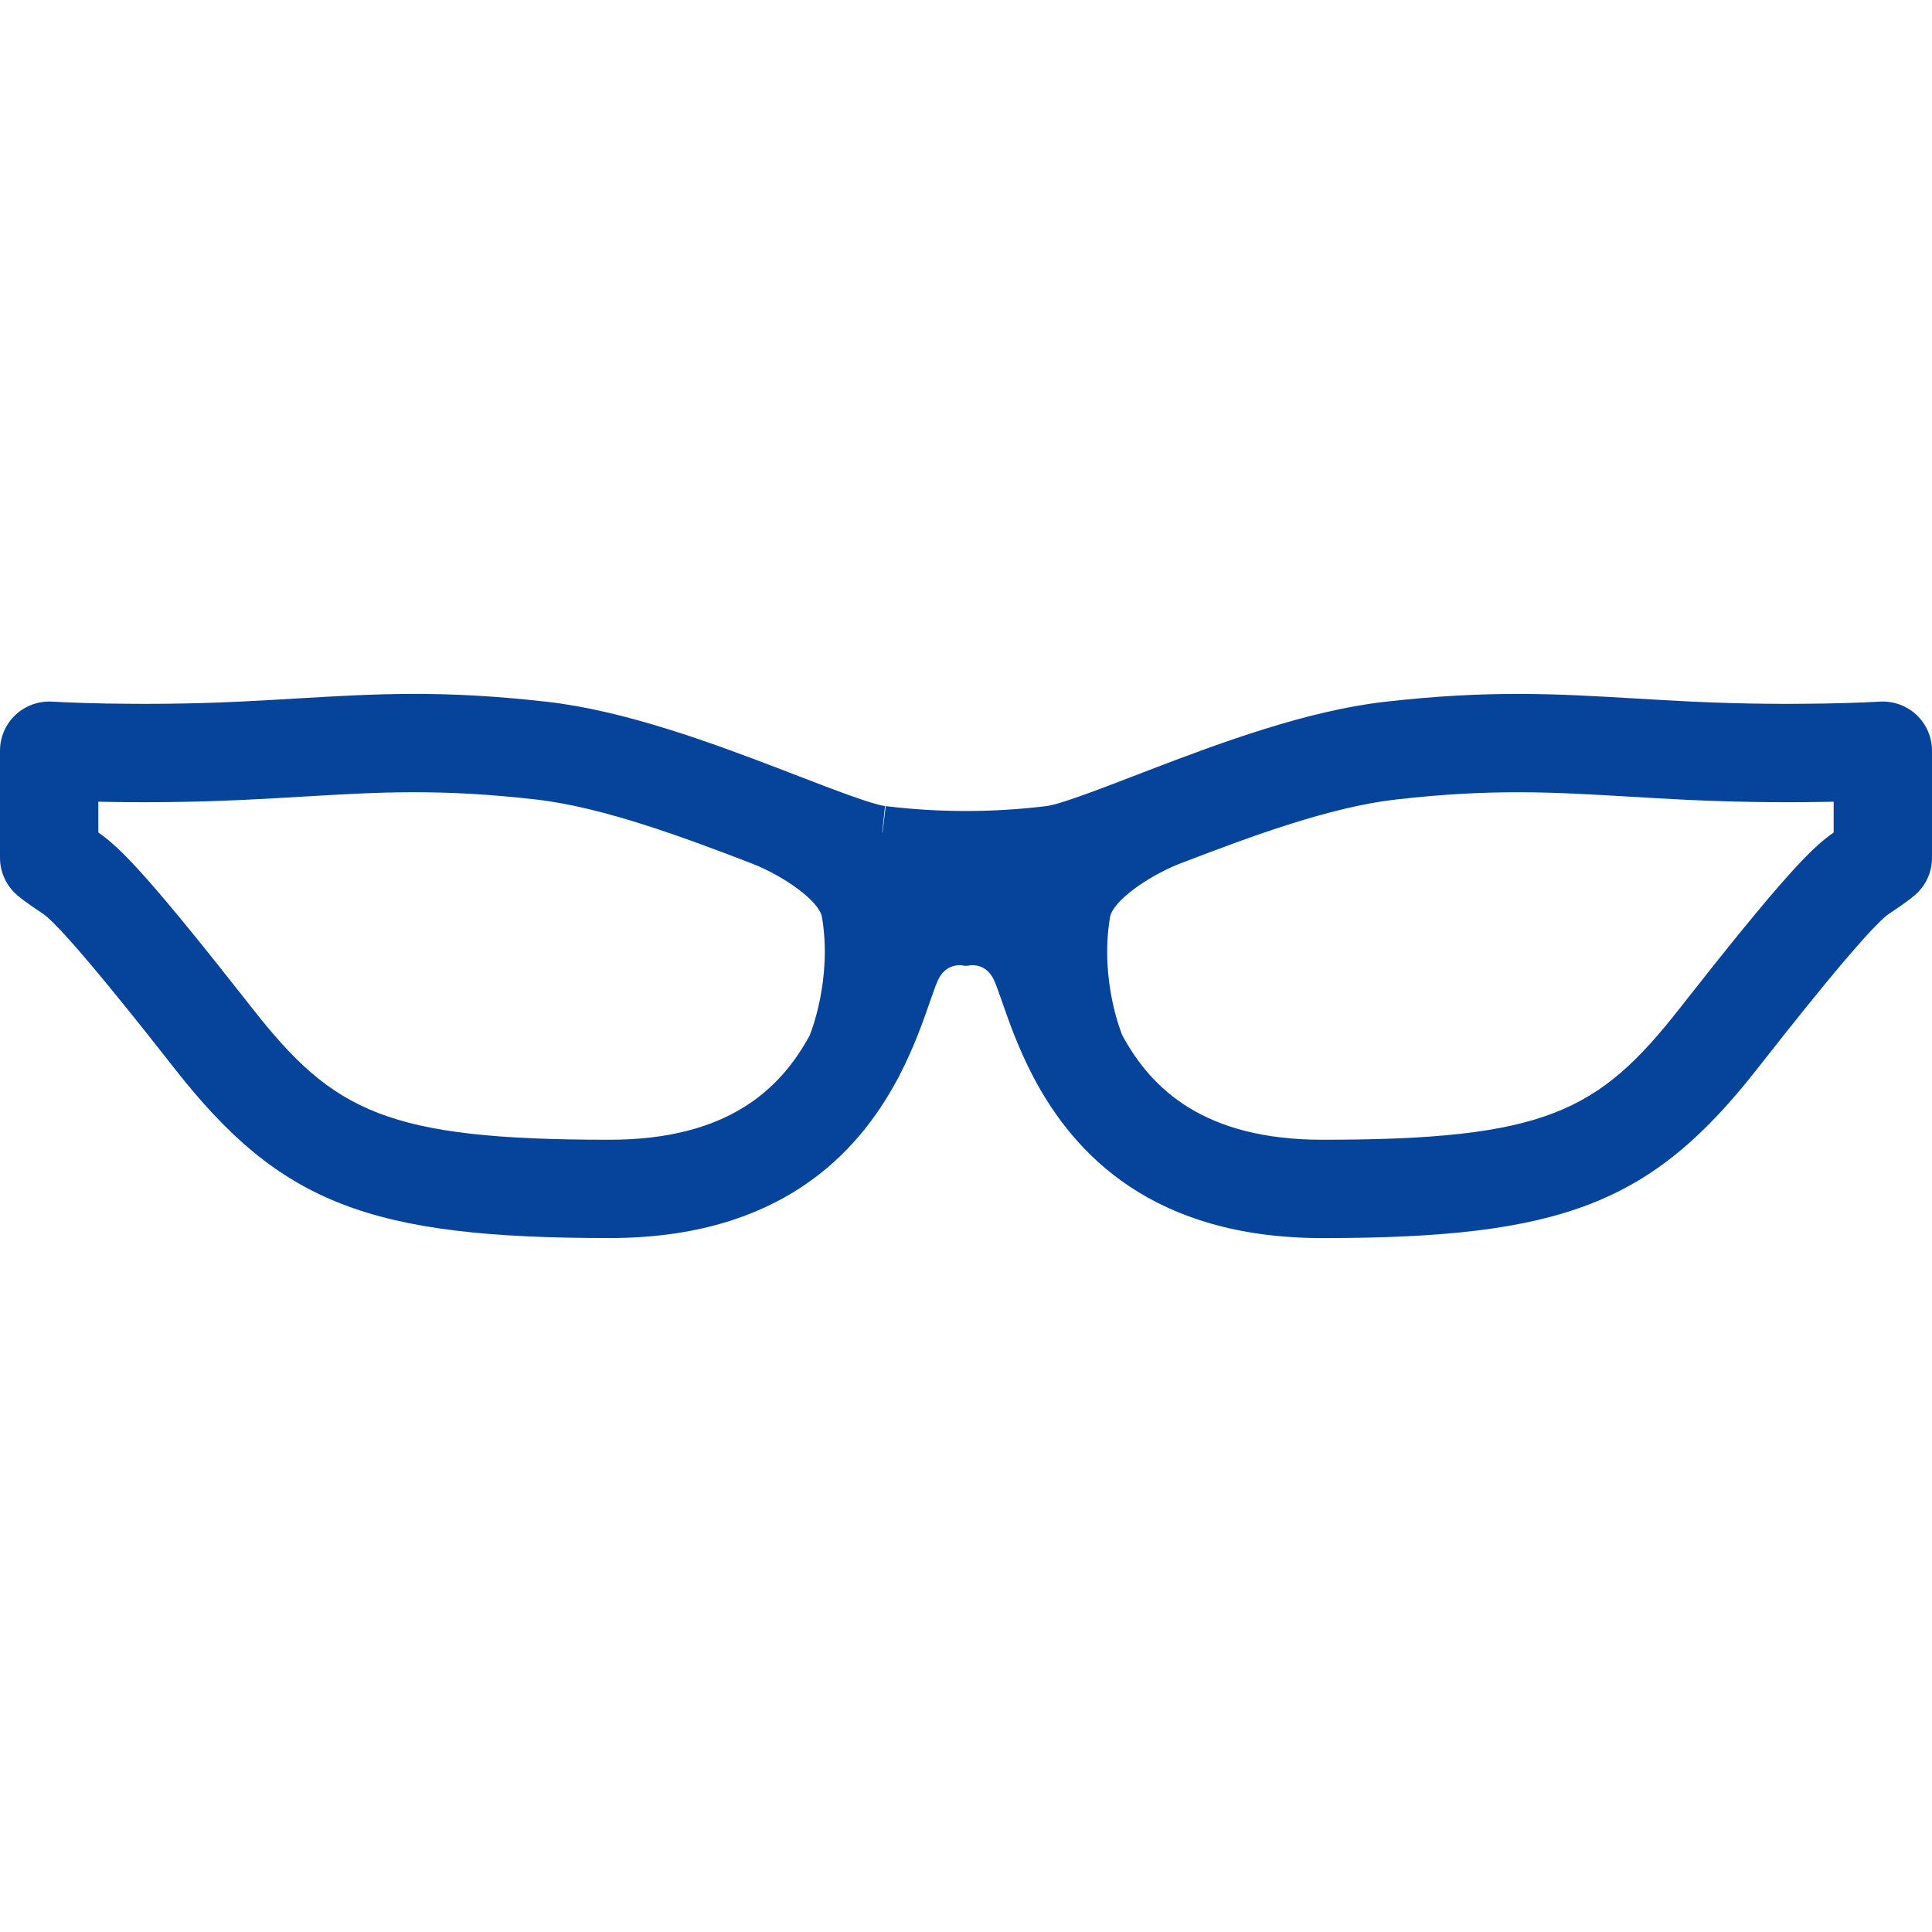 <svg xmlns="http://www.w3.org/2000/svg" width="60" height="60" viewBox="0 0 60 60" fill="none"><g clip-path="url(#clip0_302_916)"><path d="M41.073 38.45C35.787 38.45 33.363 35.822 32.132 33.521C32.11 33.483 32.089 33.445 32.07 33.404C31.615 32.529 31.329 31.71 31.12 31.11C31.03 30.852 30.945 30.608 30.883 30.467C30.7 30.052 30.395 29.967 30.161 29.974C30.006 30.002 29.994 30.002 29.839 29.974C29.604 29.97 29.3 30.052 29.117 30.467C29.055 30.608 28.97 30.852 28.88 31.11C28.671 31.71 28.386 32.53 27.93 33.405C27.911 33.445 27.891 33.483 27.869 33.52C26.638 35.821 24.214 38.449 18.927 38.449C11.481 38.449 8.709 37.373 5.444 33.213C4.591 32.126 1.995 28.819 1.331 28.376C0.73 27.976 0.552 27.825 0.448 27.721C0.161 27.434 0 27.046 0 26.641V23.314C0 22.893 0.174 22.49 0.481 22.201C0.788 21.913 1.202 21.765 1.622 21.79C1.647 21.792 4.193 21.945 7.456 21.789C8.099 21.758 8.694 21.723 9.262 21.689C11.672 21.547 13.753 21.424 17.007 21.797C19.413 22.072 22.093 23.063 24.328 23.921C24.381 23.94 24.45 23.966 24.532 23.999C24.618 24.033 24.704 24.066 24.789 24.099C25.865 24.513 27.085 24.983 27.485 25.032L27.399 25.846C27.402 25.849 27.405 25.852 27.408 25.855L27.507 25.034L27.535 25.038C29.17 25.236 30.831 25.236 32.469 25.037L32.495 25.034C32.916 24.983 34.135 24.513 35.211 24.099C35.296 24.066 35.382 24.033 35.469 24C35.55 23.967 35.619 23.941 35.672 23.922C37.907 23.063 40.587 22.073 42.993 21.797C46.247 21.425 48.329 21.547 50.739 21.689C51.306 21.723 51.901 21.758 52.545 21.789C55.808 21.945 58.353 21.792 58.379 21.79C58.8 21.765 59.212 21.913 59.519 22.202C59.826 22.49 60 22.893 60 23.314V26.641C60 27.046 59.84 27.434 59.553 27.72C59.449 27.824 59.27 27.976 58.669 28.376C58.005 28.819 55.41 32.126 54.557 33.213C51.292 37.373 48.519 38.45 41.073 38.45ZM34.86 32.164C35.765 33.828 37.405 35.396 41.073 35.396C47.98 35.396 49.642 34.529 52.154 31.328C55.282 27.342 56.239 26.336 56.946 25.855V24.899C55.835 24.923 54.234 24.927 52.398 24.84C51.743 24.808 51.137 24.773 50.559 24.738C48.197 24.599 46.332 24.489 43.34 24.831C41.306 25.064 38.839 25.977 36.767 26.773C36.761 26.775 36.754 26.777 36.748 26.78C36.702 26.797 36.657 26.815 36.611 26.832C35.644 27.22 34.557 27.982 34.472 28.487C34.144 30.444 34.842 32.124 34.849 32.14C34.853 32.148 34.856 32.156 34.86 32.164ZM3.054 25.855C3.761 26.335 4.718 27.342 7.846 31.328C10.358 34.529 12.021 35.396 18.927 35.396C22.595 35.396 24.235 33.828 25.14 32.164C25.144 32.156 25.147 32.148 25.151 32.14C25.155 32.13 25.855 30.439 25.528 28.486C25.444 27.981 24.356 27.219 23.389 26.832C21.286 26.023 18.745 25.07 16.66 24.831C13.669 24.488 11.803 24.598 9.442 24.738C8.863 24.772 8.257 24.808 7.602 24.839C5.767 24.927 4.166 24.923 3.054 24.898V25.855H3.054Z" fill="#06449B"></path></g><defs><clipPath id="clip0_302_916"><rect width="60" height="60" fill="white"></rect></clipPath></defs></svg>